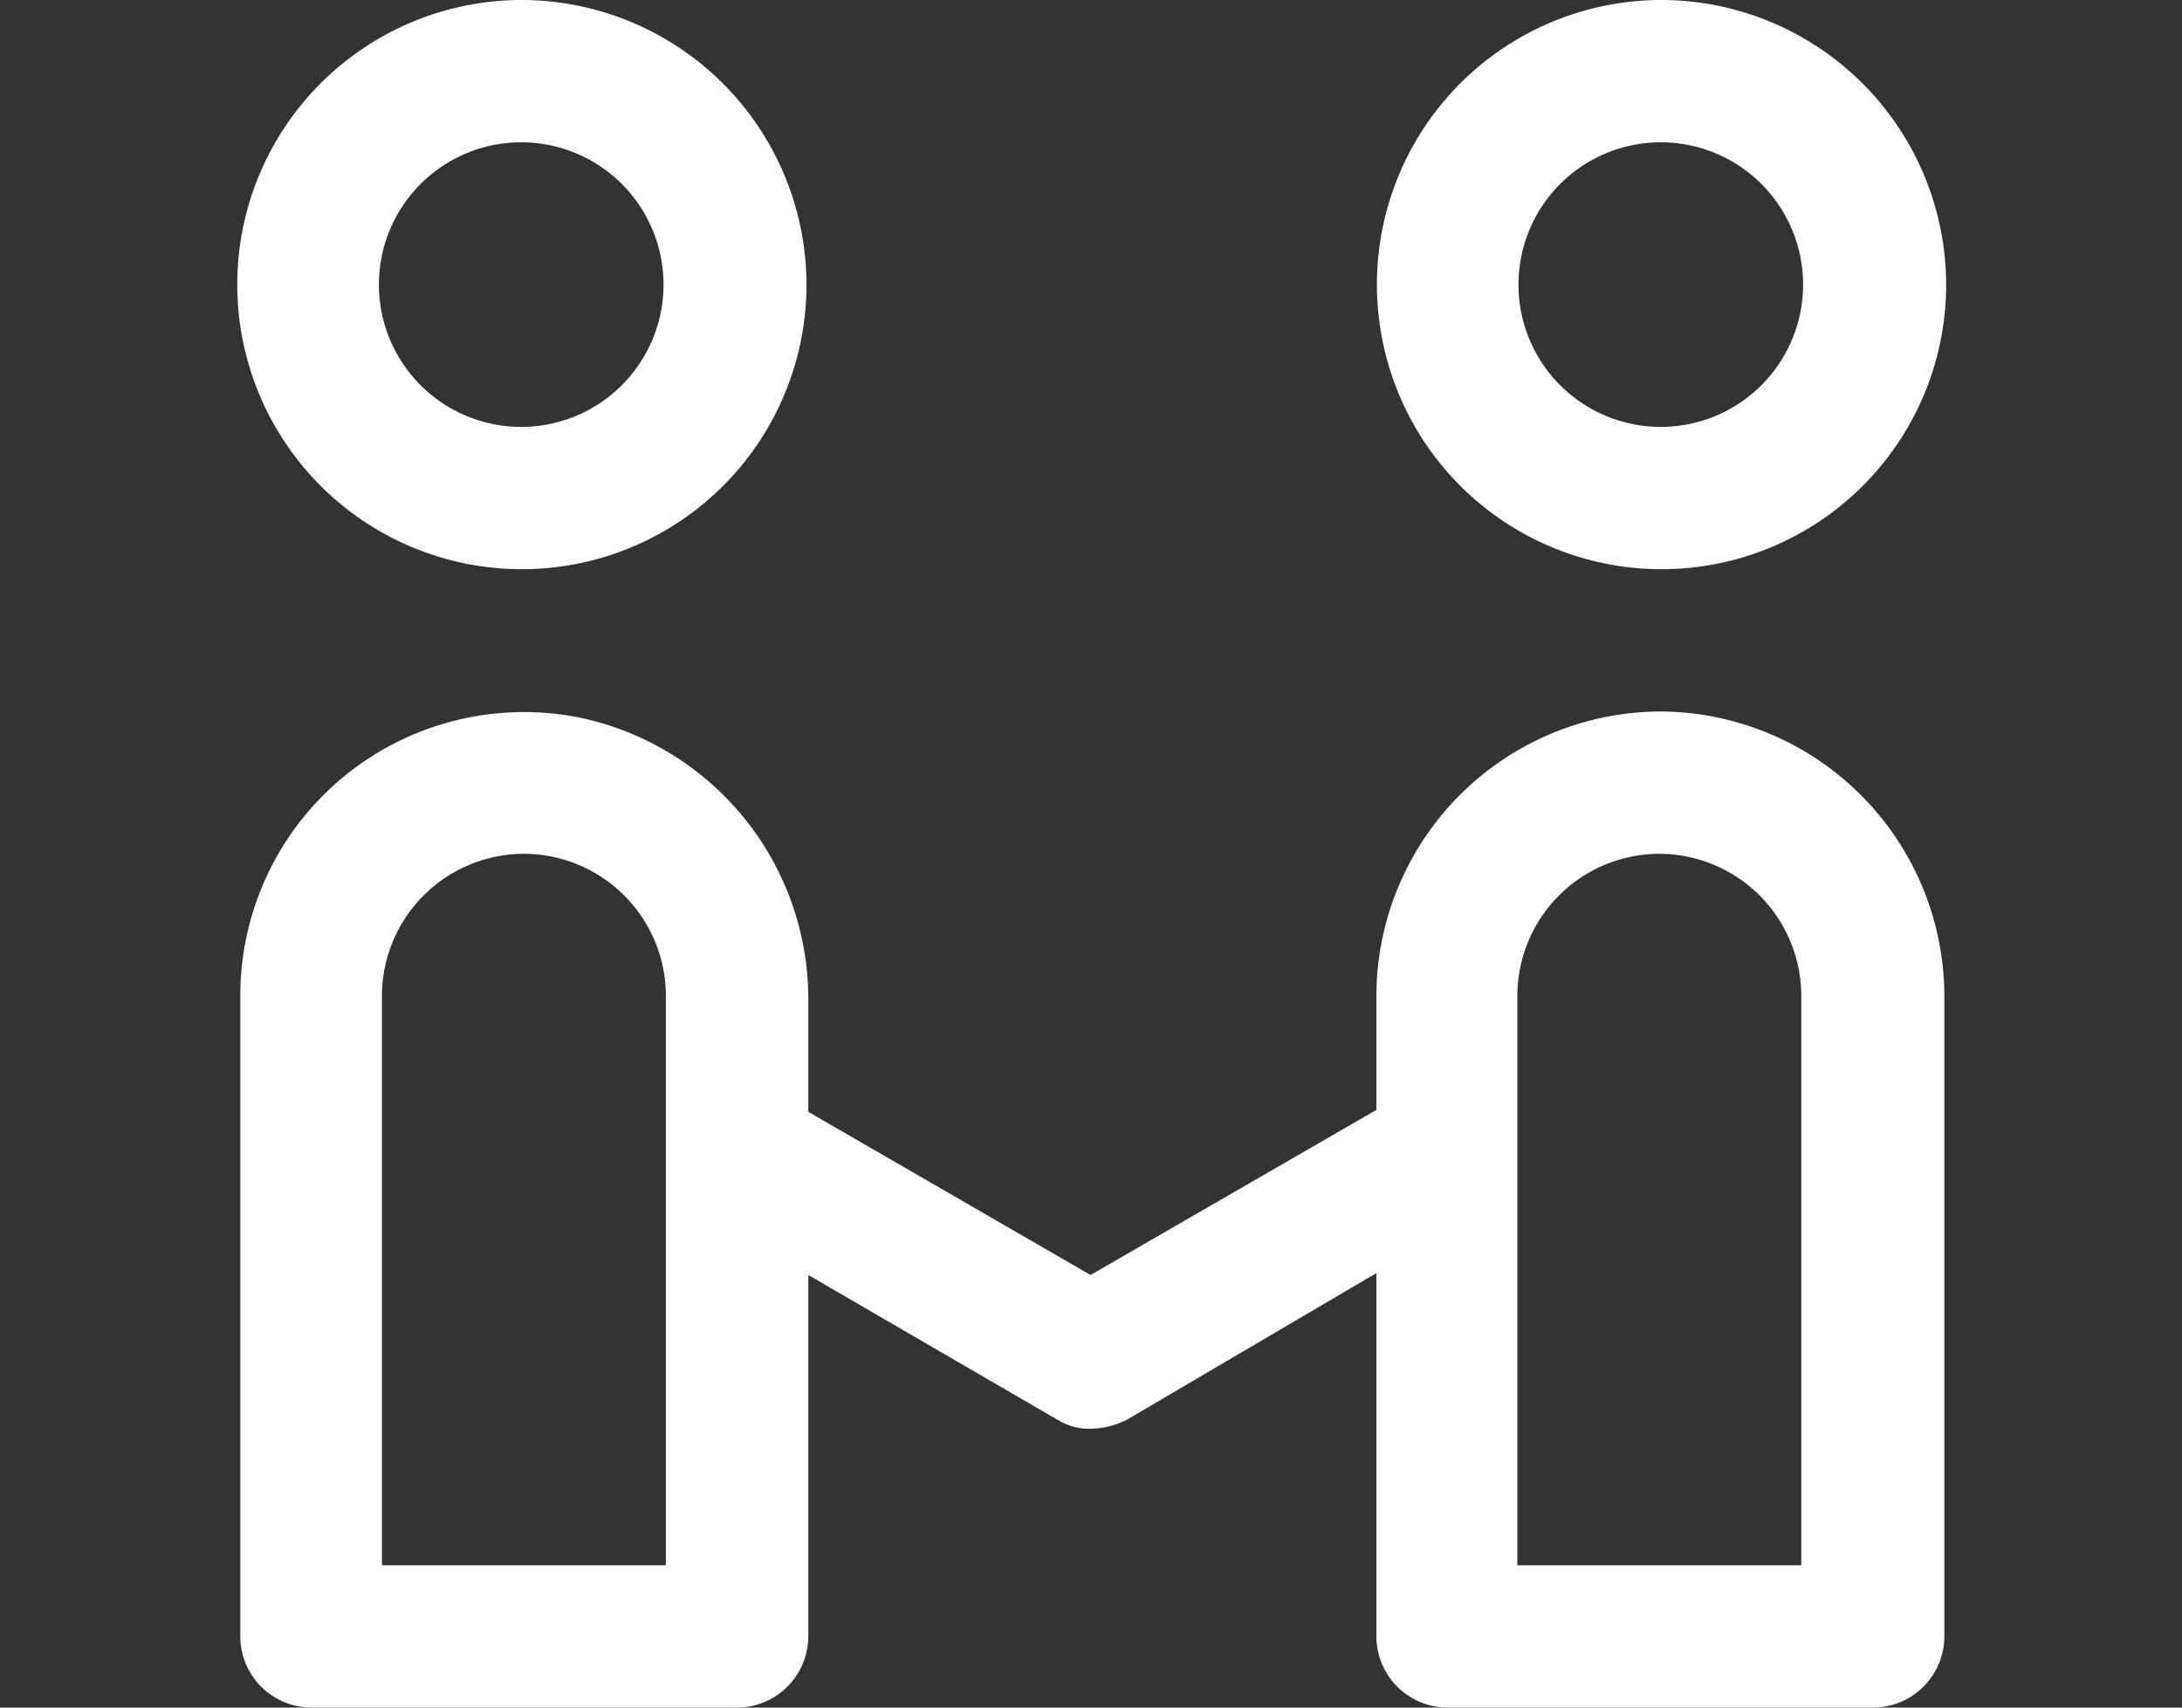 <svg xmlns="http://www.w3.org/2000/svg" width="23" height="18" viewBox="0 0 23 18">
  <rect x="0" y="0" width="23" height="18" fill="#333333" stroke="none"/>
  <defs>
    <style>
      .cls-1 {
        fill: #fff;
        fill-rule: evenodd;
      }
    </style>
  </defs>
  <path id="形状_768" data-name="形状 768" class="cls-1" d="M392.006,5586.5a1.5,1.5,0,1,1-1.5,1.5,1.5,1.5,0,0,1,1.5-1.5m-12.012,0a1.5,1.5,0,1,1-1.5,1.5,1.5,1.5,0,0,1,1.5-1.5m11.993,7.5a1.5,1.5,0,0,1,1.5,1.5v6h-2.993v-6a1.5,1.5,0,0,1,1.5-1.5m-11.975,0a1.5,1.5,0,0,1,1.5,1.5v6h-2.993v-6a1.5,1.5,0,0,1,1.5-1.5m11.994-9a3,3,0,1,0,2.994,3,3.006,3.006,0,0,0-2.994-3h0Zm-12.012,0a3,3,0,1,0,2.993,3,3.006,3.006,0,0,0-2.993-3h0Zm11.993,7.5a3.005,3.005,0,0,0-2.993,3v1.2l-3.013,1.74-2.975-1.72v-1.15a3.032,3.032,0,0,0-2.432-3.01,2.99,2.99,0,0,0-3.555,2.94v6.75a0.752,0.752,0,0,0,.748.75h4.491a0.753,0.753,0,0,0,.748-0.75v-3.81l2.582,1.5c0.019,0,.019.02,0.037,0.02a0.628,0.628,0,0,0,.375.1,0.872,0.872,0,0,0,.374-0.1l2.62-1.54v3.83a0.753,0.753,0,0,0,.748.75h4.491a0.753,0.753,0,0,0,.748-0.75v-6.75a3.006,3.006,0,0,0-2.994-3h0Zm0,0" transform="translate(-374.5 -5585)"/>
</svg>
